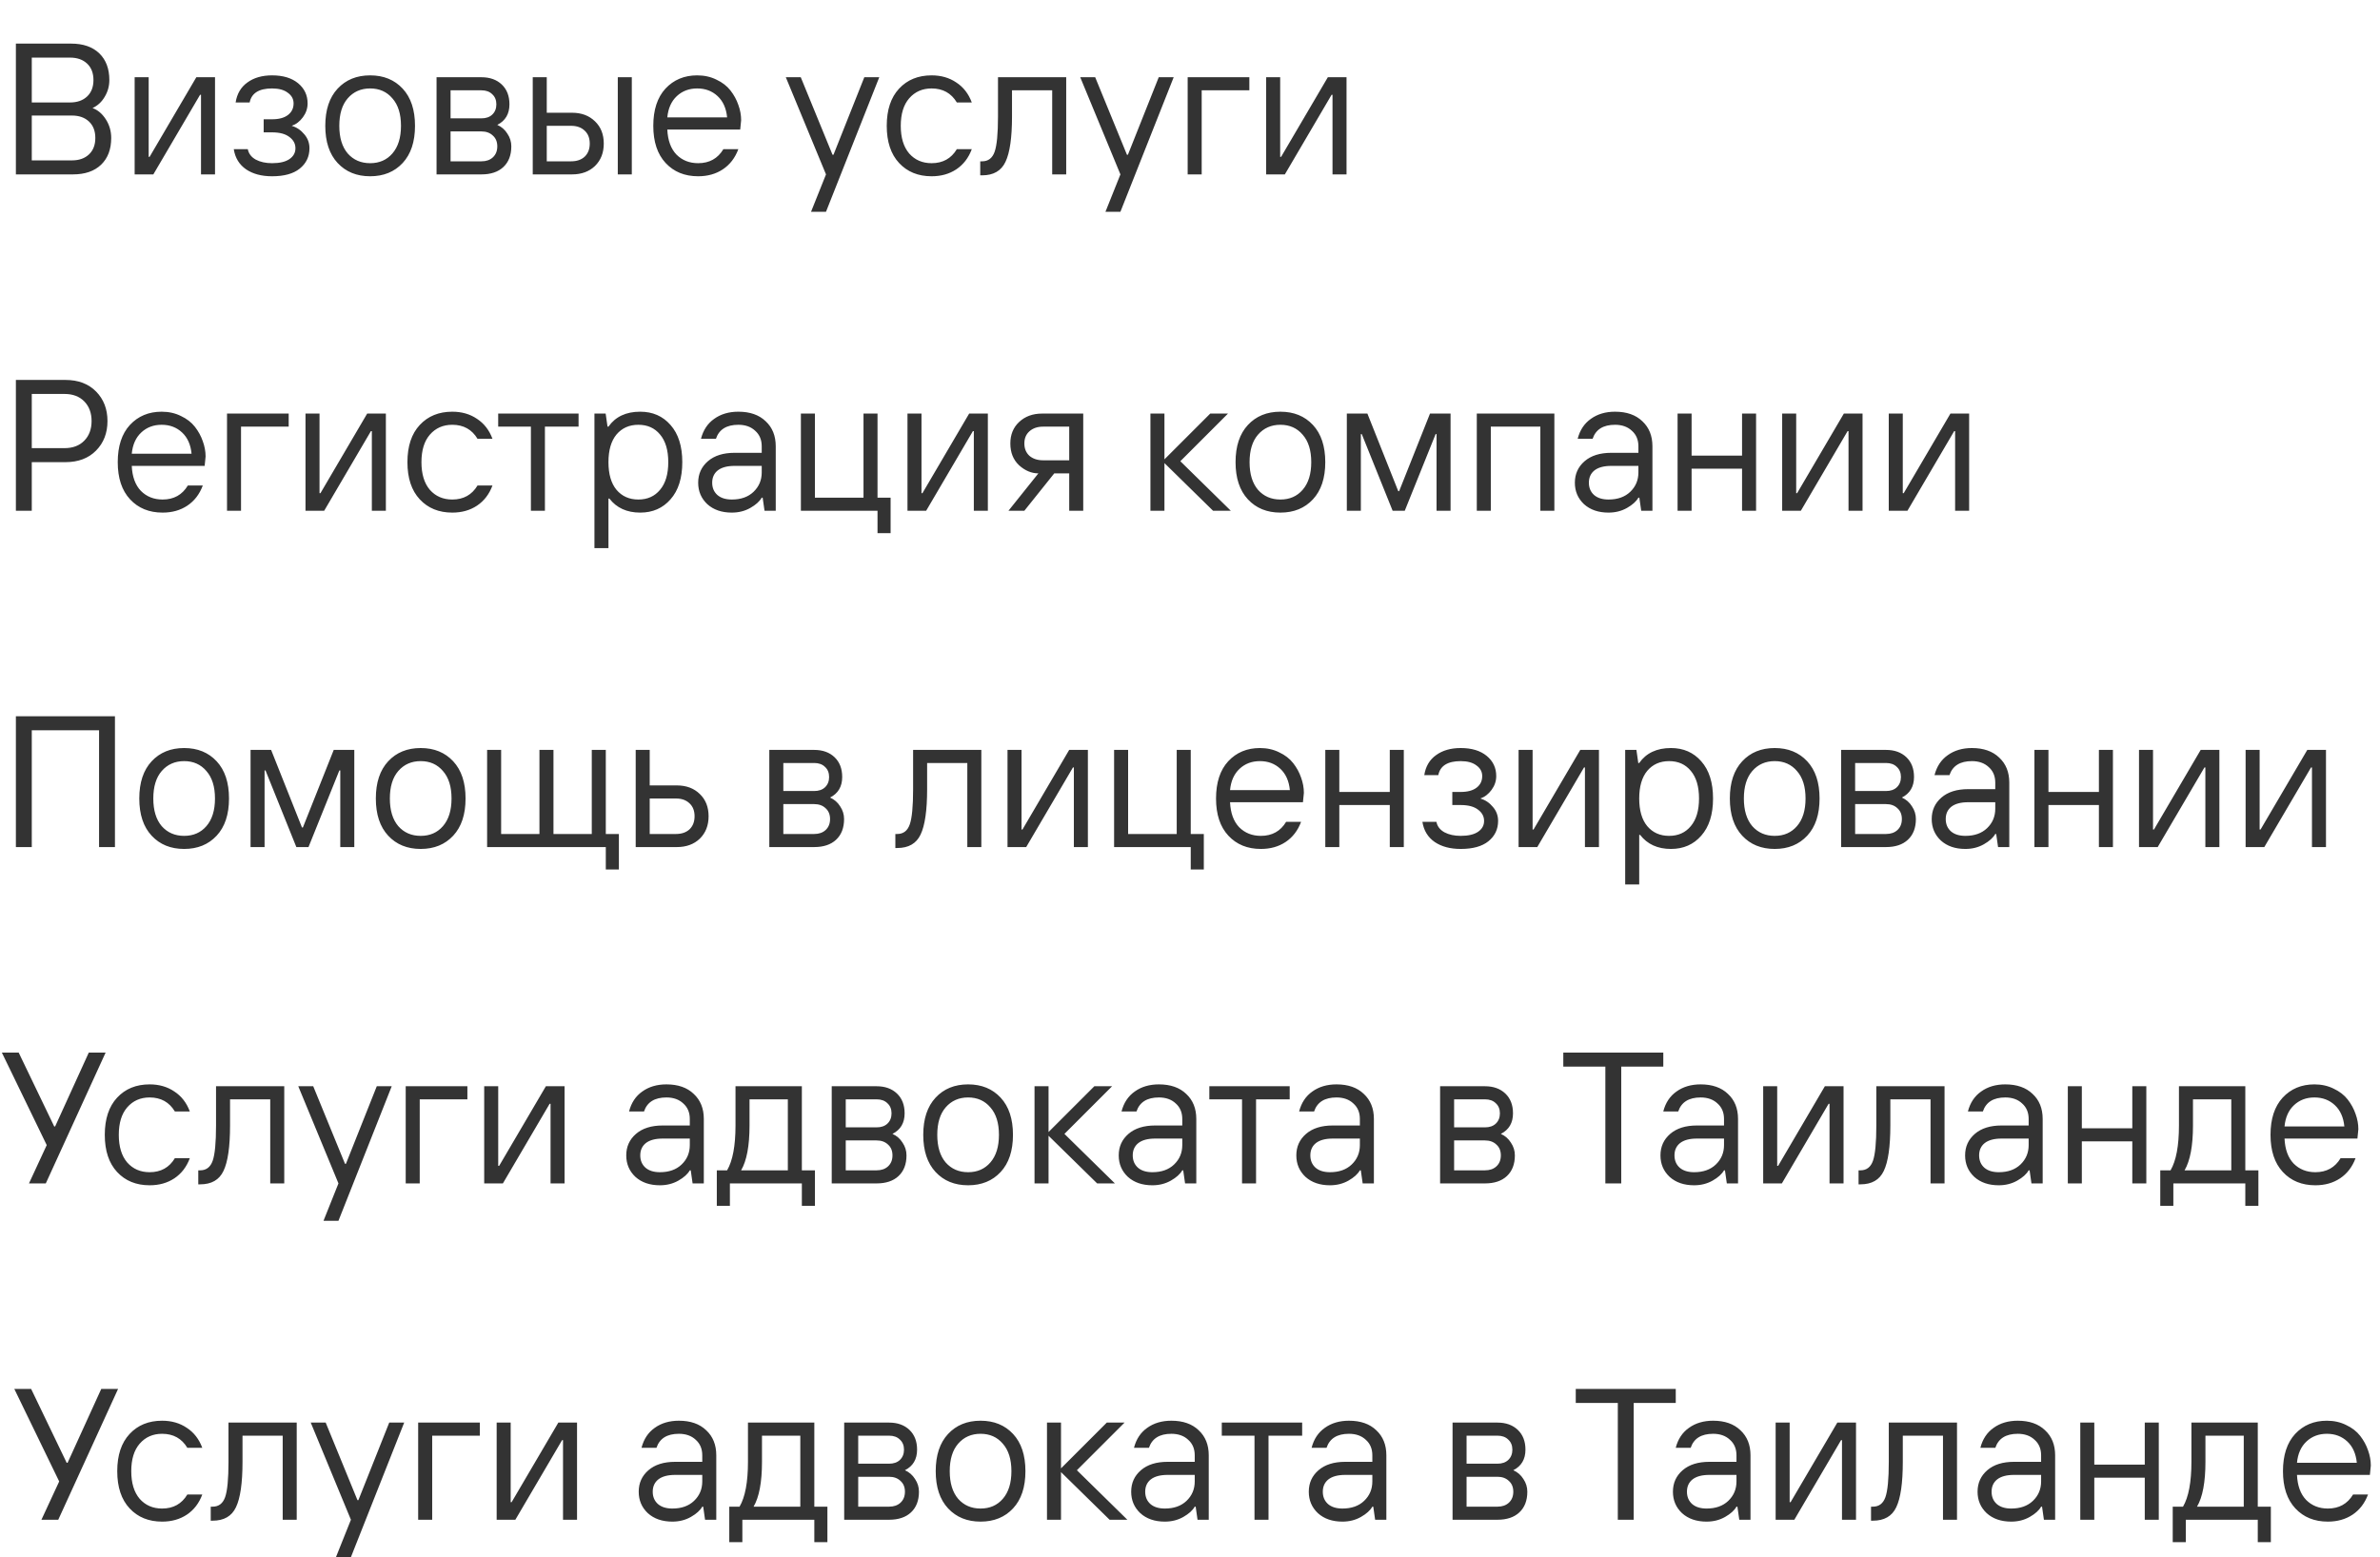 <?xml version="1.0" encoding="UTF-8"?> <svg xmlns="http://www.w3.org/2000/svg" width="191" height="125" viewBox="0 0 191 125" fill="none"> <path d="M2.55 12.875H5.775C6.345 12.875 6.8 12.715 7.14 12.395C7.48 12.075 7.65 11.635 7.65 11.075C7.65 10.515 7.48 10.075 7.14 9.755C6.8 9.435 6.345 9.275 5.775 9.275H2.55V12.875ZM1.275 14V3.5H5.7C6.67 3.5 7.425 3.76 7.965 4.28C8.505 4.8 8.775 5.515 8.775 6.425C8.775 6.915 8.65 7.365 8.4 7.775C8.16 8.185 7.835 8.485 7.425 8.675C7.845 8.825 8.2 9.125 8.49 9.575C8.78 10.025 8.925 10.525 8.925 11.075C8.925 11.985 8.655 12.7 8.115 13.22C7.575 13.74 6.82 14 5.85 14H1.275ZM2.55 8.225H5.625C6.195 8.225 6.65 8.065 6.99 7.745C7.33 7.425 7.5 6.985 7.5 6.425C7.5 5.865 7.33 5.425 6.99 5.105C6.65 4.785 6.195 4.625 5.625 4.625H2.55V8.225ZM10.806 14V6.2H11.931V12.59H12.006L15.756 6.2H17.256V14H16.131V7.61H16.056L12.306 14H10.806ZM21.835 14.15C20.995 14.15 20.3 13.965 19.75 13.595C19.201 13.215 18.87 12.675 18.761 11.975H19.886C19.956 12.335 20.171 12.615 20.53 12.815C20.89 13.005 21.326 13.1 21.835 13.1C22.445 13.1 22.91 12.99 23.23 12.77C23.55 12.55 23.71 12.26 23.71 11.9C23.71 11.54 23.55 11.24 23.23 11C22.91 10.75 22.445 10.625 21.835 10.625H21.16V9.575H21.835C22.386 9.575 22.811 9.46 23.11 9.23C23.41 9 23.561 8.69 23.561 8.3C23.561 7.95 23.405 7.665 23.096 7.445C22.796 7.215 22.375 7.1 21.835 7.1C20.785 7.1 20.186 7.475 20.035 8.225H18.91C19.02 7.525 19.335 6.99 19.855 6.62C20.375 6.24 21.035 6.05 21.835 6.05C22.715 6.05 23.41 6.26 23.921 6.68C24.43 7.1 24.686 7.64 24.686 8.3C24.686 8.7 24.561 9.07 24.311 9.41C24.061 9.75 23.761 9.98 23.41 10.1C23.811 10.22 24.145 10.445 24.416 10.775C24.695 11.095 24.835 11.47 24.835 11.9C24.835 12.57 24.576 13.115 24.055 13.535C23.546 13.945 22.805 14.15 21.835 14.15ZM32.315 13.085C31.655 13.795 30.785 14.15 29.705 14.15C28.625 14.15 27.755 13.795 27.095 13.085C26.435 12.375 26.105 11.38 26.105 10.1C26.105 8.82 26.435 7.825 27.095 7.115C27.755 6.405 28.625 6.05 29.705 6.05C30.785 6.05 31.655 6.405 32.315 7.115C32.975 7.825 33.305 8.82 33.305 10.1C33.305 11.38 32.975 12.375 32.315 13.085ZM27.905 12.32C28.365 12.84 28.965 13.1 29.705 13.1C30.445 13.1 31.04 12.84 31.49 12.32C31.95 11.79 32.18 11.05 32.18 10.1C32.18 9.15 31.95 8.415 31.49 7.895C31.04 7.365 30.445 7.1 29.705 7.1C28.965 7.1 28.365 7.365 27.905 7.895C27.455 8.415 27.23 9.15 27.23 10.1C27.23 11.05 27.455 11.79 27.905 12.32ZM36.159 12.95H38.634C39.014 12.95 39.319 12.845 39.549 12.635C39.789 12.415 39.909 12.12 39.909 11.75C39.909 11.38 39.789 11.09 39.549 10.88C39.319 10.66 39.014 10.55 38.634 10.55H36.159V12.95ZM35.034 14V6.2H38.634C39.314 6.2 39.859 6.395 40.269 6.785C40.679 7.175 40.884 7.705 40.884 8.375C40.884 9.145 40.559 9.695 39.909 10.025C40.249 10.175 40.519 10.41 40.719 10.73C40.929 11.04 41.034 11.38 41.034 11.75C41.034 12.46 40.819 13.015 40.389 13.415C39.969 13.805 39.384 14 38.634 14H35.034ZM36.159 9.5H38.634C39.004 9.5 39.294 9.4 39.504 9.2C39.724 8.99 39.834 8.715 39.834 8.375C39.834 8.035 39.724 7.765 39.504 7.565C39.294 7.355 39.004 7.25 38.634 7.25H36.159V9.5ZM43.879 12.95H45.829C46.289 12.95 46.654 12.825 46.924 12.575C47.194 12.315 47.329 11.965 47.329 11.525C47.329 11.085 47.194 10.74 46.924 10.49C46.654 10.23 46.289 10.1 45.829 10.1H43.879V12.95ZM42.754 14V6.2H43.879V9.05H45.904C46.664 9.05 47.279 9.28 47.749 9.74C48.219 10.19 48.454 10.785 48.454 11.525C48.454 12.265 48.219 12.865 47.749 13.325C47.279 13.775 46.664 14 45.904 14H42.754ZM49.579 14V6.2H50.704V14H49.579ZM56.028 14.15C54.948 14.15 54.078 13.795 53.418 13.085C52.758 12.375 52.428 11.38 52.428 10.1C52.428 8.82 52.753 7.825 53.403 7.115C54.063 6.405 54.913 6.05 55.953 6.05C56.523 6.05 57.038 6.165 57.498 6.395C57.968 6.615 58.343 6.905 58.623 7.265C58.903 7.625 59.113 8.01 59.253 8.42C59.403 8.83 59.478 9.24 59.478 9.65L59.403 10.4H53.553C53.593 11.27 53.838 11.94 54.288 12.41C54.748 12.87 55.328 13.1 56.028 13.1C56.928 13.1 57.603 12.725 58.053 11.975H59.253C58.993 12.675 58.578 13.215 58.008 13.595C57.448 13.965 56.788 14.15 56.028 14.15ZM53.553 9.425H58.353C58.283 8.695 58.028 8.125 57.588 7.715C57.148 7.305 56.603 7.1 55.953 7.1C55.303 7.1 54.758 7.305 54.318 7.715C53.878 8.125 53.623 8.695 53.553 9.425ZM65.088 17L66.288 14L63.063 6.2H64.263L66.813 12.425H66.888L69.363 6.2H70.563L66.288 17H65.088ZM74.763 14.15C73.683 14.15 72.813 13.795 72.153 13.085C71.493 12.375 71.163 11.38 71.163 10.1C71.163 8.82 71.493 7.825 72.153 7.115C72.813 6.405 73.683 6.05 74.763 6.05C75.523 6.05 76.183 6.24 76.743 6.62C77.313 6.99 77.728 7.525 77.988 8.225H76.788C76.338 7.475 75.663 7.1 74.763 7.1C74.023 7.1 73.423 7.365 72.963 7.895C72.513 8.415 72.288 9.15 72.288 10.1C72.288 11.05 72.513 11.79 72.963 12.32C73.423 12.84 74.023 13.1 74.763 13.1C75.663 13.1 76.338 12.725 76.788 11.975H77.988C77.728 12.675 77.313 13.215 76.743 13.595C76.183 13.965 75.523 14.15 74.763 14.15ZM78.666 14.075V12.95H78.816C79.306 12.95 79.641 12.695 79.821 12.185C80.001 11.675 80.091 10.73 80.091 9.35V6.2H85.566V14H84.441V7.25H81.216V9.35C81.216 11.05 81.041 12.265 80.691 12.995C80.351 13.715 79.726 14.075 78.816 14.075H78.666ZM88.716 17L89.916 14L86.691 6.2H87.891L90.441 12.425H90.516L92.991 6.2H94.191L89.916 17H88.716ZM95.313 14V6.2H100.263V7.25H96.438V14H95.313ZM101.612 14V6.2H102.737V12.59H102.812L106.562 6.2H108.062V14H106.937V7.61H106.862L103.112 14H101.612Z" fill="#333333"></path> <path d="M1.275 41V30.5H5.25C6.28 30.5 7.1 30.81 7.71 31.43C8.32 32.05 8.625 32.84 8.625 33.8C8.625 34.76 8.32 35.55 7.71 36.17C7.1 36.79 6.28 37.1 5.25 37.1H2.55V41H1.275ZM2.55 35.975H5.175C5.845 35.975 6.375 35.775 6.765 35.375C7.155 34.975 7.35 34.45 7.35 33.8C7.35 33.15 7.155 32.625 6.765 32.225C6.375 31.825 5.845 31.625 5.175 31.625H2.55V35.975ZM13.049 41.15C11.969 41.15 11.099 40.795 10.439 40.085C9.779 39.375 9.449 38.38 9.449 37.1C9.449 35.82 9.774 34.825 10.424 34.115C11.084 33.405 11.934 33.05 12.974 33.05C13.544 33.05 14.059 33.165 14.519 33.395C14.989 33.615 15.364 33.905 15.644 34.265C15.924 34.625 16.134 35.01 16.274 35.42C16.424 35.83 16.499 36.24 16.499 36.65L16.424 37.4H10.574C10.614 38.27 10.859 38.94 11.309 39.41C11.769 39.87 12.349 40.1 13.049 40.1C13.949 40.1 14.624 39.725 15.074 38.975H16.274C16.014 39.675 15.599 40.215 15.029 40.595C14.469 40.965 13.809 41.15 13.049 41.15ZM10.574 36.425H15.374C15.304 35.695 15.049 35.125 14.609 34.715C14.169 34.305 13.624 34.1 12.974 34.1C12.324 34.1 11.779 34.305 11.339 34.715C10.899 35.125 10.644 35.695 10.574 36.425ZM18.218 41V33.2H23.168V34.25H19.343V41H18.218ZM24.517 41V33.2H25.642V39.59H25.717L29.467 33.2H30.967V41H29.842V34.61H29.767L26.017 41H24.517ZM36.297 41.15C35.217 41.15 34.346 40.795 33.687 40.085C33.026 39.375 32.697 38.38 32.697 37.1C32.697 35.82 33.026 34.825 33.687 34.115C34.346 33.405 35.217 33.05 36.297 33.05C37.056 33.05 37.717 33.24 38.276 33.62C38.846 33.99 39.261 34.525 39.522 35.225H38.322C37.871 34.475 37.197 34.1 36.297 34.1C35.556 34.1 34.956 34.365 34.496 34.895C34.047 35.415 33.822 36.15 33.822 37.1C33.822 38.05 34.047 38.79 34.496 39.32C34.956 39.84 35.556 40.1 36.297 40.1C37.197 40.1 37.871 39.725 38.322 38.975H39.522C39.261 39.675 38.846 40.215 38.276 40.595C37.717 40.965 37.056 41.15 36.297 41.15ZM42.606 41V34.25H39.981V33.2H46.431V34.25H43.731V41H42.606ZM47.705 44V33.2H48.605L48.755 34.25H48.83C49.39 33.45 50.24 33.05 51.38 33.05C52.38 33.05 53.19 33.405 53.81 34.115C54.44 34.825 54.755 35.82 54.755 37.1C54.755 38.38 54.44 39.375 53.81 40.085C53.19 40.795 52.38 41.15 51.38 41.15C50.31 41.15 49.485 40.775 48.905 40.025H48.83V44H47.705ZM49.475 39.32C49.915 39.84 50.5 40.1 51.23 40.1C51.96 40.1 52.54 39.84 52.97 39.32C53.41 38.8 53.63 38.06 53.63 37.1C53.63 36.14 53.41 35.4 52.97 34.88C52.54 34.36 51.96 34.1 51.23 34.1C50.5 34.1 49.915 34.36 49.475 34.88C49.045 35.4 48.83 36.14 48.83 37.1C48.83 38.06 49.045 38.8 49.475 39.32ZM58.73 40.1C59.46 40.1 60.04 39.895 60.47 39.485C60.91 39.065 61.13 38.545 61.13 37.925V37.4H58.955C58.365 37.4 57.915 37.52 57.605 37.76C57.305 38 57.155 38.33 57.155 38.75C57.155 39.16 57.295 39.49 57.575 39.74C57.855 39.98 58.24 40.1 58.73 40.1ZM58.73 41.15C57.92 41.15 57.265 40.925 56.765 40.475C56.275 40.015 56.03 39.44 56.03 38.75C56.03 38.05 56.29 37.475 56.81 37.025C57.33 36.575 58.045 36.35 58.955 36.35H61.13V35.825C61.13 35.305 60.955 34.89 60.605 34.58C60.265 34.26 59.815 34.1 59.255 34.1C58.305 34.1 57.705 34.475 57.455 35.225H56.255C56.435 34.525 56.79 33.99 57.32 33.62C57.85 33.24 58.495 33.05 59.255 33.05C60.185 33.05 60.915 33.305 61.445 33.815C61.985 34.315 62.255 34.985 62.255 35.825V41H61.355L61.205 39.95H61.13C60.96 40.25 60.655 40.525 60.215 40.775C59.775 41.025 59.28 41.15 58.73 41.15ZM70.423 42.8V41H64.273V33.2H65.398V39.95H69.298V33.2H70.423V39.95H71.473V42.8H70.423ZM72.827 41V33.2H73.952V39.59H74.027L77.777 33.2H79.277V41H78.152V34.61H78.077L74.327 41H72.827ZM80.932 41L83.332 38C82.782 38 82.267 37.785 81.787 37.355C81.317 36.915 81.082 36.33 81.082 35.6C81.082 34.89 81.317 34.315 81.787 33.875C82.267 33.425 82.882 33.2 83.632 33.2H86.932V41H85.807V38H84.607L82.207 41H80.932ZM83.707 36.95H85.807V34.25H83.707C83.257 34.25 82.892 34.375 82.612 34.625C82.342 34.865 82.207 35.19 82.207 35.6C82.207 36.01 82.342 36.34 82.612 36.59C82.892 36.83 83.257 36.95 83.707 36.95ZM92.324 41V33.2H93.449V36.875L97.124 33.2H98.549L94.724 37.025L98.774 41H97.349L93.449 37.175V41H92.324ZM105.366 40.085C104.706 40.795 103.836 41.15 102.756 41.15C101.676 41.15 100.806 40.795 100.146 40.085C99.486 39.375 99.156 38.38 99.156 37.1C99.156 35.82 99.486 34.825 100.146 34.115C100.806 33.405 101.676 33.05 102.756 33.05C103.836 33.05 104.706 33.405 105.366 34.115C106.026 34.825 106.356 35.82 106.356 37.1C106.356 38.38 106.026 39.375 105.366 40.085ZM100.956 39.32C101.416 39.84 102.016 40.1 102.756 40.1C103.496 40.1 104.091 39.84 104.541 39.32C105.001 38.79 105.231 38.05 105.231 37.1C105.231 36.15 105.001 35.415 104.541 34.895C104.091 34.365 103.496 34.1 102.756 34.1C102.016 34.1 101.416 34.365 100.956 34.895C100.506 35.415 100.281 36.15 100.281 37.1C100.281 38.05 100.506 38.79 100.956 39.32ZM108.086 41V33.2H109.736L112.211 39.425H112.286L114.761 33.2H116.411V41H115.286V34.85H115.211L112.736 41H111.761L109.286 34.85H109.211V41H108.086ZM118.516 41V33.2H124.741V41H123.616V34.25H119.641V41H118.516ZM129.086 40.1C129.816 40.1 130.396 39.895 130.826 39.485C131.266 39.065 131.486 38.545 131.486 37.925V37.4H129.311C128.721 37.4 128.271 37.52 127.961 37.76C127.661 38 127.511 38.33 127.511 38.75C127.511 39.16 127.651 39.49 127.931 39.74C128.211 39.98 128.596 40.1 129.086 40.1ZM129.086 41.15C128.276 41.15 127.621 40.925 127.121 40.475C126.631 40.015 126.386 39.44 126.386 38.75C126.386 38.05 126.646 37.475 127.166 37.025C127.686 36.575 128.401 36.35 129.311 36.35H131.486V35.825C131.486 35.305 131.311 34.89 130.961 34.58C130.621 34.26 130.171 34.1 129.611 34.1C128.661 34.1 128.061 34.475 127.811 35.225H126.611C126.791 34.525 127.146 33.99 127.676 33.62C128.206 33.24 128.851 33.05 129.611 33.05C130.541 33.05 131.271 33.305 131.801 33.815C132.341 34.315 132.611 34.985 132.611 35.825V41H131.711L131.561 39.95H131.486C131.316 40.25 131.011 40.525 130.571 40.775C130.131 41.025 129.636 41.15 129.086 41.15ZM134.629 41V33.2H135.754V36.575H139.804V33.2H140.929V41H139.804V37.625H135.754V41H134.629ZM143.023 41V33.2H144.148V39.59H144.223L147.973 33.2H149.473V41H148.348V34.61H148.273L144.523 41H143.023ZM151.577 41V33.2H152.702V39.59H152.777L156.527 33.2H158.027V41H156.902V34.61H156.827L153.077 41H151.577Z" fill="#333333"></path> <path d="M1.275 68V57.5H9.225V68H7.95V58.625H2.55V68H1.275ZM17.388 67.085C16.728 67.795 15.858 68.15 14.778 68.15C13.698 68.15 12.828 67.795 12.168 67.085C11.508 66.375 11.178 65.38 11.178 64.1C11.178 62.82 11.508 61.825 12.168 61.115C12.828 60.405 13.698 60.05 14.778 60.05C15.858 60.05 16.728 60.405 17.388 61.115C18.048 61.825 18.378 62.82 18.378 64.1C18.378 65.38 18.048 66.375 17.388 67.085ZM12.978 66.32C13.438 66.84 14.038 67.1 14.778 67.1C15.518 67.1 16.113 66.84 16.563 66.32C17.023 65.79 17.253 65.05 17.253 64.1C17.253 63.15 17.023 62.415 16.563 61.895C16.113 61.365 15.518 61.1 14.778 61.1C14.038 61.1 13.438 61.365 12.978 61.895C12.528 62.415 12.303 63.15 12.303 64.1C12.303 65.05 12.528 65.79 12.978 66.32ZM20.108 68V60.2H21.758L24.233 66.425H24.308L26.783 60.2H28.433V68H27.308V61.85H27.233L24.758 68H23.783L21.308 61.85H21.233V68H20.108ZM36.372 67.085C35.712 67.795 34.842 68.15 33.762 68.15C32.682 68.15 31.812 67.795 31.152 67.085C30.492 66.375 30.162 65.38 30.162 64.1C30.162 62.82 30.492 61.825 31.152 61.115C31.812 60.405 32.682 60.05 33.762 60.05C34.842 60.05 35.712 60.405 36.372 61.115C37.032 61.825 37.362 62.82 37.362 64.1C37.362 65.38 37.032 66.375 36.372 67.085ZM31.962 66.32C32.422 66.84 33.022 67.1 33.762 67.1C34.502 67.1 35.097 66.84 35.547 66.32C36.007 65.79 36.237 65.05 36.237 64.1C36.237 63.15 36.007 62.415 35.547 61.895C35.097 61.365 34.502 61.1 33.762 61.1C33.022 61.1 32.422 61.365 31.962 61.895C31.512 62.415 31.287 63.15 31.287 64.1C31.287 65.05 31.512 65.79 31.962 66.32ZM48.617 69.8V68H39.092V60.2H40.217V66.95H43.292V60.2H44.417V66.95H47.492V60.2H48.617V66.95H49.667V69.8H48.617ZM52.141 66.95H54.241C54.701 66.95 55.066 66.825 55.336 66.575C55.606 66.315 55.741 65.965 55.741 65.525C55.741 65.085 55.606 64.74 55.336 64.49C55.066 64.23 54.701 64.1 54.241 64.1H52.141V66.95ZM51.016 68V60.2H52.141V63.05H54.316C55.076 63.05 55.691 63.28 56.161 63.74C56.631 64.19 56.866 64.785 56.866 65.525C56.866 66.265 56.631 66.865 56.161 67.325C55.691 67.775 55.076 68 54.316 68H51.016ZM62.864 66.95H65.338C65.719 66.95 66.023 66.845 66.254 66.635C66.493 66.415 66.614 66.12 66.614 65.75C66.614 65.38 66.493 65.09 66.254 64.88C66.023 64.66 65.719 64.55 65.338 64.55H62.864V66.95ZM61.739 68V60.2H65.338C66.019 60.2 66.564 60.395 66.974 60.785C67.383 61.175 67.588 61.705 67.588 62.375C67.588 63.145 67.263 63.695 66.614 64.025C66.954 64.175 67.224 64.41 67.424 64.73C67.633 65.04 67.739 65.38 67.739 65.75C67.739 66.46 67.523 67.015 67.094 67.415C66.674 67.805 66.088 68 65.338 68H61.739ZM62.864 63.5H65.338C65.709 63.5 65.999 63.4 66.209 63.2C66.428 62.99 66.538 62.715 66.538 62.375C66.538 62.035 66.428 61.765 66.209 61.565C65.999 61.355 65.709 61.25 65.338 61.25H62.864V63.5ZM71.854 68.075V66.95H72.004C72.494 66.95 72.829 66.695 73.009 66.185C73.189 65.675 73.279 64.73 73.279 63.35V60.2H78.754V68H77.629V61.25H74.404V63.35C74.404 65.05 74.229 66.265 73.879 66.995C73.539 67.715 72.914 68.075 72.004 68.075H71.854ZM80.855 68V60.2H81.98V66.59H82.055L85.805 60.2H87.305V68H86.18V61.61H86.105L82.355 68H80.855ZM95.559 69.8V68H89.409V60.2H90.534V66.95H94.434V60.2H95.559V66.95H96.609V69.8H95.559ZM101.189 68.15C100.109 68.15 99.239 67.795 98.579 67.085C97.919 66.375 97.589 65.38 97.589 64.1C97.589 62.82 97.914 61.825 98.564 61.115C99.224 60.405 100.074 60.05 101.114 60.05C101.684 60.05 102.199 60.165 102.659 60.395C103.129 60.615 103.504 60.905 103.784 61.265C104.064 61.625 104.274 62.01 104.414 62.42C104.564 62.83 104.639 63.24 104.639 63.65L104.564 64.4H98.714C98.754 65.27 98.999 65.94 99.449 66.41C99.909 66.87 100.489 67.1 101.189 67.1C102.089 67.1 102.764 66.725 103.214 65.975H104.414C104.154 66.675 103.739 67.215 103.169 67.595C102.609 67.965 101.949 68.15 101.189 68.15ZM98.714 63.425H103.514C103.444 62.695 103.189 62.125 102.749 61.715C102.309 61.305 101.764 61.1 101.114 61.1C100.464 61.1 99.919 61.305 99.479 61.715C99.039 62.125 98.784 62.695 98.714 63.425ZM106.358 68V60.2H107.483V63.575H111.533V60.2H112.658V68H111.533V64.625H107.483V68H106.358ZM117.226 68.15C116.386 68.15 115.691 67.965 115.141 67.595C114.591 67.215 114.261 66.675 114.151 65.975H115.276C115.346 66.335 115.561 66.615 115.921 66.815C116.281 67.005 116.716 67.1 117.226 67.1C117.836 67.1 118.301 66.99 118.621 66.77C118.941 66.55 119.101 66.26 119.101 65.9C119.101 65.54 118.941 65.24 118.621 65C118.301 64.75 117.836 64.625 117.226 64.625H116.551V63.575H117.226C117.776 63.575 118.201 63.46 118.501 63.23C118.801 63 118.951 62.69 118.951 62.3C118.951 61.95 118.796 61.665 118.486 61.445C118.186 61.215 117.766 61.1 117.226 61.1C116.176 61.1 115.576 61.475 115.426 62.225H114.301C114.411 61.525 114.726 60.99 115.246 60.62C115.766 60.24 116.426 60.05 117.226 60.05C118.106 60.05 118.801 60.26 119.311 60.68C119.821 61.1 120.076 61.64 120.076 62.3C120.076 62.7 119.951 63.07 119.701 63.41C119.451 63.75 119.151 63.98 118.801 64.1C119.201 64.22 119.536 64.445 119.806 64.775C120.086 65.095 120.226 65.47 120.226 65.9C120.226 66.57 119.966 67.115 119.446 67.535C118.936 67.945 118.196 68.15 117.226 68.15ZM121.87 68V60.2H122.995V66.59H123.07L126.82 60.2H128.32V68H127.195V61.61H127.12L123.37 68H121.87ZM130.425 71V60.2H131.325L131.475 61.25H131.55C132.11 60.45 132.96 60.05 134.1 60.05C135.1 60.05 135.91 60.405 136.53 61.115C137.16 61.825 137.475 62.82 137.475 64.1C137.475 65.38 137.16 66.375 136.53 67.085C135.91 67.795 135.1 68.15 134.1 68.15C133.03 68.15 132.205 67.775 131.625 67.025H131.55V71H130.425ZM132.195 66.32C132.635 66.84 133.22 67.1 133.95 67.1C134.68 67.1 135.26 66.84 135.69 66.32C136.13 65.8 136.35 65.06 136.35 64.1C136.35 63.14 136.13 62.4 135.69 61.88C135.26 61.36 134.68 61.1 133.95 61.1C133.22 61.1 132.635 61.36 132.195 61.88C131.765 62.4 131.55 63.14 131.55 64.1C131.55 65.06 131.765 65.8 132.195 66.32ZM145.034 67.085C144.374 67.795 143.504 68.15 142.424 68.15C141.344 68.15 140.474 67.795 139.814 67.085C139.154 66.375 138.824 65.38 138.824 64.1C138.824 62.82 139.154 61.825 139.814 61.115C140.474 60.405 141.344 60.05 142.424 60.05C143.504 60.05 144.374 60.405 145.034 61.115C145.694 61.825 146.024 62.82 146.024 64.1C146.024 65.38 145.694 66.375 145.034 67.085ZM140.624 66.32C141.084 66.84 141.684 67.1 142.424 67.1C143.164 67.1 143.759 66.84 144.209 66.32C144.669 65.79 144.899 65.05 144.899 64.1C144.899 63.15 144.669 62.415 144.209 61.895C143.759 61.365 143.164 61.1 142.424 61.1C141.684 61.1 141.084 61.365 140.624 61.895C140.174 62.415 139.949 63.15 139.949 64.1C139.949 65.05 140.174 65.79 140.624 66.32ZM148.879 66.95H151.354C151.734 66.95 152.039 66.845 152.269 66.635C152.509 66.415 152.629 66.12 152.629 65.75C152.629 65.38 152.509 65.09 152.269 64.88C152.039 64.66 151.734 64.55 151.354 64.55H148.879V66.95ZM147.754 68V60.2H151.354C152.034 60.2 152.579 60.395 152.989 60.785C153.399 61.175 153.604 61.705 153.604 62.375C153.604 63.145 153.279 63.695 152.629 64.025C152.969 64.175 153.239 64.41 153.439 64.73C153.649 65.04 153.754 65.38 153.754 65.75C153.754 66.46 153.539 67.015 153.109 67.415C152.689 67.805 152.104 68 151.354 68H147.754ZM148.879 63.5H151.354C151.724 63.5 152.014 63.4 152.224 63.2C152.444 62.99 152.554 62.715 152.554 62.375C152.554 62.035 152.444 61.765 152.224 61.565C152.014 61.355 151.724 61.25 151.354 61.25H148.879V63.5ZM157.724 67.1C158.454 67.1 159.034 66.895 159.464 66.485C159.904 66.065 160.124 65.545 160.124 64.925V64.4H157.949C157.359 64.4 156.909 64.52 156.599 64.76C156.299 65 156.149 65.33 156.149 65.75C156.149 66.16 156.289 66.49 156.569 66.74C156.849 66.98 157.234 67.1 157.724 67.1ZM157.724 68.15C156.914 68.15 156.259 67.925 155.759 67.475C155.269 67.015 155.024 66.44 155.024 65.75C155.024 65.05 155.284 64.475 155.804 64.025C156.324 63.575 157.039 63.35 157.949 63.35H160.124V62.825C160.124 62.305 159.949 61.89 159.599 61.58C159.259 61.26 158.809 61.1 158.249 61.1C157.299 61.1 156.699 61.475 156.449 62.225H155.249C155.429 61.525 155.784 60.99 156.314 60.62C156.844 60.24 157.489 60.05 158.249 60.05C159.179 60.05 159.909 60.305 160.439 60.815C160.979 61.315 161.249 61.985 161.249 62.825V68H160.349L160.199 66.95H160.124C159.954 67.25 159.649 67.525 159.209 67.775C158.769 68.025 158.274 68.15 157.724 68.15ZM163.267 68V60.2H164.392V63.575H168.442V60.2H169.567V68H168.442V64.625H164.392V68H163.267ZM171.66 68V60.2H172.785V66.59H172.86L176.61 60.2H178.11V68H176.985V61.61H176.91L173.16 68H171.66ZM180.215 68V60.2H181.34V66.59H181.415L185.165 60.2H186.665V68H185.54V61.61H185.465L181.715 68H180.215Z" fill="#333333"></path> <path d="M2.325 95L3.75 91.925L0.15 84.5H1.5L4.35 90.425H4.425L7.125 84.5H8.475L3.675 95H2.325ZM12.009 95.15C10.929 95.15 10.059 94.795 9.399 94.085C8.739 93.375 8.409 92.38 8.409 91.1C8.409 89.82 8.739 88.825 9.399 88.115C10.059 87.405 10.929 87.05 12.009 87.05C12.769 87.05 13.429 87.24 13.989 87.62C14.559 87.99 14.974 88.525 15.234 89.225H14.034C13.584 88.475 12.909 88.1 12.009 88.1C11.269 88.1 10.669 88.365 10.209 88.895C9.759 89.415 9.534 90.15 9.534 91.1C9.534 92.05 9.759 92.79 10.209 93.32C10.669 93.84 11.269 94.1 12.009 94.1C12.909 94.1 13.584 93.725 14.034 92.975H15.234C14.974 93.675 14.559 94.215 13.989 94.595C13.429 94.965 12.769 95.15 12.009 95.15ZM15.912 95.075V93.95H16.062C16.552 93.95 16.887 93.695 17.067 93.185C17.247 92.675 17.337 91.73 17.337 90.35V87.2H22.812V95H21.687V88.25H18.462V90.35C18.462 92.05 18.287 93.265 17.937 93.995C17.597 94.715 16.972 95.075 16.062 95.075H15.912ZM25.962 98L27.162 95L23.937 87.2H25.137L27.687 93.425H27.762L30.237 87.2H31.437L27.162 98H25.962ZM32.559 95V87.2H37.509V88.25H33.684V95H32.559ZM38.858 95V87.2H39.983V93.59H40.058L43.808 87.2H45.308V95H44.183V88.61H44.108L40.358 95H38.858ZM52.958 94.1C53.688 94.1 54.268 93.895 54.698 93.485C55.138 93.065 55.358 92.545 55.358 91.925V91.4H53.183C52.593 91.4 52.143 91.52 51.833 91.76C51.533 92 51.383 92.33 51.383 92.75C51.383 93.16 51.523 93.49 51.803 93.74C52.083 93.98 52.468 94.1 52.958 94.1ZM52.958 95.15C52.148 95.15 51.493 94.925 50.993 94.475C50.503 94.015 50.258 93.44 50.258 92.75C50.258 92.05 50.518 91.475 51.038 91.025C51.558 90.575 52.273 90.35 53.183 90.35H55.358V89.825C55.358 89.305 55.183 88.89 54.833 88.58C54.493 88.26 54.043 88.1 53.483 88.1C52.533 88.1 51.933 88.475 51.683 89.225H50.483C50.663 88.525 51.018 87.99 51.548 87.62C52.078 87.24 52.723 87.05 53.483 87.05C54.413 87.05 55.143 87.305 55.673 87.815C56.213 88.315 56.483 88.985 56.483 89.825V95H55.583L55.433 93.95H55.358C55.188 94.25 54.883 94.525 54.443 94.775C54.003 95.025 53.508 95.15 52.958 95.15ZM57.526 96.8V93.95H58.351C58.801 93.18 59.026 91.98 59.026 90.35V87.2H64.351V93.95H65.401V96.8H64.351V95H58.576V96.8H57.526ZM59.476 93.95H63.226V88.25H60.151V90.35C60.151 91.98 59.926 93.18 59.476 93.95ZM67.873 93.95H70.348C70.728 93.95 71.033 93.845 71.263 93.635C71.503 93.415 71.623 93.12 71.623 92.75C71.623 92.38 71.503 92.09 71.263 91.88C71.033 91.66 70.728 91.55 70.348 91.55H67.873V93.95ZM66.748 95V87.2H70.348C71.028 87.2 71.573 87.395 71.983 87.785C72.393 88.175 72.598 88.705 72.598 89.375C72.598 90.145 72.273 90.695 71.623 91.025C71.963 91.175 72.233 91.41 72.433 91.73C72.643 92.04 72.748 92.38 72.748 92.75C72.748 93.46 72.533 94.015 72.103 94.415C71.683 94.805 71.098 95 70.348 95H66.748ZM67.873 90.5H70.348C70.718 90.5 71.008 90.4 71.218 90.2C71.438 89.99 71.548 89.715 71.548 89.375C71.548 89.035 71.438 88.765 71.218 88.565C71.008 88.355 70.718 88.25 70.348 88.25H67.873V90.5ZM80.303 94.085C79.643 94.795 78.773 95.15 77.693 95.15C76.613 95.15 75.743 94.795 75.083 94.085C74.423 93.375 74.093 92.38 74.093 91.1C74.093 89.82 74.423 88.825 75.083 88.115C75.743 87.405 76.613 87.05 77.693 87.05C78.773 87.05 79.643 87.405 80.303 88.115C80.963 88.825 81.293 89.82 81.293 91.1C81.293 92.38 80.963 93.375 80.303 94.085ZM75.893 93.32C76.353 93.84 76.953 94.1 77.693 94.1C78.433 94.1 79.028 93.84 79.478 93.32C79.938 92.79 80.168 92.05 80.168 91.1C80.168 90.15 79.938 89.415 79.478 88.895C79.028 88.365 78.433 88.1 77.693 88.1C76.953 88.1 76.353 88.365 75.893 88.895C75.443 89.415 75.218 90.15 75.218 91.1C75.218 92.05 75.443 92.79 75.893 93.32ZM83.023 95V87.2H84.148V90.875L87.823 87.2H89.248L85.423 91.025L89.473 95H88.048L84.148 91.175V95H83.023ZM92.48 94.1C93.21 94.1 93.79 93.895 94.22 93.485C94.66 93.065 94.88 92.545 94.88 91.925V91.4H92.705C92.115 91.4 91.665 91.52 91.355 91.76C91.055 92 90.905 92.33 90.905 92.75C90.905 93.16 91.045 93.49 91.325 93.74C91.605 93.98 91.99 94.1 92.48 94.1ZM92.48 95.15C91.67 95.15 91.015 94.925 90.515 94.475C90.025 94.015 89.78 93.44 89.78 92.75C89.78 92.05 90.04 91.475 90.56 91.025C91.08 90.575 91.795 90.35 92.705 90.35H94.88V89.825C94.88 89.305 94.705 88.89 94.355 88.58C94.015 88.26 93.565 88.1 93.005 88.1C92.055 88.1 91.455 88.475 91.205 89.225H90.005C90.185 88.525 90.54 87.99 91.07 87.62C91.6 87.24 92.245 87.05 93.005 87.05C93.935 87.05 94.665 87.305 95.195 87.815C95.735 88.315 96.005 88.985 96.005 89.825V95H95.105L94.955 93.95H94.88C94.71 94.25 94.405 94.525 93.965 94.775C93.525 95.025 93.03 95.15 92.48 95.15ZM99.676 95V88.25H97.051V87.2H103.501V88.25H100.801V95H99.676ZM106.733 94.1C107.463 94.1 108.043 93.895 108.473 93.485C108.913 93.065 109.133 92.545 109.133 91.925V91.4H106.958C106.368 91.4 105.918 91.52 105.608 91.76C105.308 92 105.158 92.33 105.158 92.75C105.158 93.16 105.298 93.49 105.578 93.74C105.858 93.98 106.243 94.1 106.733 94.1ZM106.733 95.15C105.923 95.15 105.268 94.925 104.768 94.475C104.278 94.015 104.033 93.44 104.033 92.75C104.033 92.05 104.293 91.475 104.813 91.025C105.333 90.575 106.048 90.35 106.958 90.35H109.133V89.825C109.133 89.305 108.958 88.89 108.608 88.58C108.268 88.26 107.818 88.1 107.258 88.1C106.308 88.1 105.708 88.475 105.458 89.225H104.258C104.438 88.525 104.793 87.99 105.323 87.62C105.853 87.24 106.498 87.05 107.258 87.05C108.188 87.05 108.918 87.305 109.448 87.815C109.988 88.315 110.258 88.985 110.258 89.825V95H109.358L109.208 93.95H109.133C108.963 94.25 108.658 94.525 108.218 94.775C107.778 95.025 107.283 95.15 106.733 95.15ZM116.696 93.95H119.171C119.551 93.95 119.856 93.845 120.086 93.635C120.326 93.415 120.446 93.12 120.446 92.75C120.446 92.38 120.326 92.09 120.086 91.88C119.856 91.66 119.551 91.55 119.171 91.55H116.696V93.95ZM115.571 95V87.2H119.171C119.851 87.2 120.396 87.395 120.806 87.785C121.216 88.175 121.421 88.705 121.421 89.375C121.421 90.145 121.096 90.695 120.446 91.025C120.786 91.175 121.056 91.41 121.256 91.73C121.466 92.04 121.571 92.38 121.571 92.75C121.571 93.46 121.356 94.015 120.926 94.415C120.506 94.805 119.921 95 119.171 95H115.571ZM116.696 90.5H119.171C119.541 90.5 119.831 90.4 120.041 90.2C120.261 89.99 120.371 89.715 120.371 89.375C120.371 89.035 120.261 88.765 120.041 88.565C119.831 88.355 119.541 88.25 119.171 88.25H116.696V90.5ZM128.833 95V85.625H125.458V84.5H133.483V85.625H130.108V95H128.833ZM135.956 94.1C136.686 94.1 137.266 93.895 137.696 93.485C138.136 93.065 138.356 92.545 138.356 91.925V91.4H136.181C135.591 91.4 135.141 91.52 134.831 91.76C134.531 92 134.381 92.33 134.381 92.75C134.381 93.16 134.521 93.49 134.801 93.74C135.081 93.98 135.466 94.1 135.956 94.1ZM135.956 95.15C135.146 95.15 134.491 94.925 133.991 94.475C133.501 94.015 133.256 93.44 133.256 92.75C133.256 92.05 133.516 91.475 134.036 91.025C134.556 90.575 135.271 90.35 136.181 90.35H138.356V89.825C138.356 89.305 138.181 88.89 137.831 88.58C137.491 88.26 137.041 88.1 136.481 88.1C135.531 88.1 134.931 88.475 134.681 89.225H133.481C133.661 88.525 134.016 87.99 134.546 87.62C135.076 87.24 135.721 87.05 136.481 87.05C137.411 87.05 138.141 87.305 138.671 87.815C139.211 88.315 139.481 88.985 139.481 89.825V95H138.581L138.431 93.95H138.356C138.186 94.25 137.881 94.525 137.441 94.775C137.001 95.025 136.506 95.15 135.956 95.15ZM141.499 95V87.2H142.624V93.59H142.699L146.449 87.2H147.949V95H146.824V88.61H146.749L142.999 95H141.499ZM149.154 95.075V93.95H149.304C149.794 93.95 150.129 93.695 150.309 93.185C150.489 92.675 150.579 91.73 150.579 90.35V87.2H156.054V95H154.929V88.25H151.704V90.35C151.704 92.05 151.529 93.265 151.179 93.995C150.839 94.715 150.214 95.075 149.304 95.075H149.154ZM160.404 94.1C161.134 94.1 161.714 93.895 162.144 93.485C162.584 93.065 162.804 92.545 162.804 91.925V91.4H160.629C160.039 91.4 159.589 91.52 159.279 91.76C158.979 92 158.829 92.33 158.829 92.75C158.829 93.16 158.969 93.49 159.249 93.74C159.529 93.98 159.914 94.1 160.404 94.1ZM160.404 95.15C159.594 95.15 158.939 94.925 158.439 94.475C157.949 94.015 157.704 93.44 157.704 92.75C157.704 92.05 157.964 91.475 158.484 91.025C159.004 90.575 159.719 90.35 160.629 90.35H162.804V89.825C162.804 89.305 162.629 88.89 162.279 88.58C161.939 88.26 161.489 88.1 160.929 88.1C159.979 88.1 159.379 88.475 159.129 89.225H157.929C158.109 88.525 158.464 87.99 158.994 87.62C159.524 87.24 160.169 87.05 160.929 87.05C161.859 87.05 162.589 87.305 163.119 87.815C163.659 88.315 163.929 88.985 163.929 89.825V95H163.029L162.879 93.95H162.804C162.634 94.25 162.329 94.525 161.889 94.775C161.449 95.025 160.954 95.15 160.404 95.15ZM165.947 95V87.2H167.072V90.575H171.122V87.2H172.247V95H171.122V91.625H167.072V95H165.947ZM173.366 96.8V93.95H174.191C174.641 93.18 174.866 91.98 174.866 90.35V87.2H180.191V93.95H181.241V96.8H180.191V95H174.416V96.8H173.366ZM175.316 93.95H179.066V88.25H175.991V90.35C175.991 91.98 175.766 93.18 175.316 93.95ZM185.813 95.15C184.733 95.15 183.863 94.795 183.203 94.085C182.543 93.375 182.213 92.38 182.213 91.1C182.213 89.82 182.538 88.825 183.188 88.115C183.848 87.405 184.698 87.05 185.738 87.05C186.308 87.05 186.823 87.165 187.283 87.395C187.753 87.615 188.128 87.905 188.408 88.265C188.688 88.625 188.898 89.01 189.038 89.42C189.188 89.83 189.263 90.24 189.263 90.65L189.188 91.4H183.338C183.378 92.27 183.623 92.94 184.073 93.41C184.533 93.87 185.113 94.1 185.813 94.1C186.713 94.1 187.388 93.725 187.838 92.975H189.038C188.778 93.675 188.363 94.215 187.793 94.595C187.233 94.965 186.573 95.15 185.813 95.15ZM183.338 90.425H188.138C188.068 89.695 187.813 89.125 187.373 88.715C186.933 88.305 186.388 88.1 185.738 88.1C185.088 88.1 184.543 88.305 184.103 88.715C183.663 89.125 183.408 89.695 183.338 90.425Z" fill="#333333"></path> <path d="M3.325 122L4.75 118.925L1.15 111.5H2.5L5.35 117.425H5.425L8.125 111.5H9.475L4.675 122H3.325ZM13.009 122.15C11.929 122.15 11.059 121.795 10.399 121.085C9.739 120.375 9.409 119.38 9.409 118.1C9.409 116.82 9.739 115.825 10.399 115.115C11.059 114.405 11.929 114.05 13.009 114.05C13.769 114.05 14.429 114.24 14.989 114.62C15.559 114.99 15.974 115.525 16.234 116.225H15.034C14.584 115.475 13.909 115.1 13.009 115.1C12.269 115.1 11.669 115.365 11.209 115.895C10.759 116.415 10.534 117.15 10.534 118.1C10.534 119.05 10.759 119.79 11.209 120.32C11.669 120.84 12.269 121.1 13.009 121.1C13.909 121.1 14.584 120.725 15.034 119.975H16.234C15.974 120.675 15.559 121.215 14.989 121.595C14.429 121.965 13.769 122.15 13.009 122.15ZM16.912 122.075V120.95H17.062C17.552 120.95 17.887 120.695 18.067 120.185C18.247 119.675 18.337 118.73 18.337 117.35V114.2H23.812V122H22.687V115.25H19.462V117.35C19.462 119.05 19.287 120.265 18.937 120.995C18.597 121.715 17.972 122.075 17.062 122.075H16.912ZM26.962 125L28.162 122L24.937 114.2H26.137L28.687 120.425H28.762L31.237 114.2H32.437L28.162 125H26.962ZM33.559 122V114.2H38.509V115.25H34.684V122H33.559ZM39.858 122V114.2H40.983V120.59H41.058L44.808 114.2H46.308V122H45.183V115.61H45.108L41.358 122H39.858ZM53.958 121.1C54.688 121.1 55.268 120.895 55.698 120.485C56.138 120.065 56.358 119.545 56.358 118.925V118.4H54.183C53.593 118.4 53.143 118.52 52.833 118.76C52.533 119 52.383 119.33 52.383 119.75C52.383 120.16 52.523 120.49 52.803 120.74C53.083 120.98 53.468 121.1 53.958 121.1ZM53.958 122.15C53.148 122.15 52.493 121.925 51.993 121.475C51.503 121.015 51.258 120.44 51.258 119.75C51.258 119.05 51.518 118.475 52.038 118.025C52.558 117.575 53.273 117.35 54.183 117.35H56.358V116.825C56.358 116.305 56.183 115.89 55.833 115.58C55.493 115.26 55.043 115.1 54.483 115.1C53.533 115.1 52.933 115.475 52.683 116.225H51.483C51.663 115.525 52.018 114.99 52.548 114.62C53.078 114.24 53.723 114.05 54.483 114.05C55.413 114.05 56.143 114.305 56.673 114.815C57.213 115.315 57.483 115.985 57.483 116.825V122H56.583L56.433 120.95H56.358C56.188 121.25 55.883 121.525 55.443 121.775C55.003 122.025 54.508 122.15 53.958 122.15ZM58.526 123.8V120.95H59.351C59.801 120.18 60.026 118.98 60.026 117.35V114.2H65.351V120.95H66.401V123.8H65.351V122H59.576V123.8H58.526ZM60.476 120.95H64.226V115.25H61.151V117.35C61.151 118.98 60.926 120.18 60.476 120.95ZM68.873 120.95H71.348C71.728 120.95 72.033 120.845 72.263 120.635C72.503 120.415 72.623 120.12 72.623 119.75C72.623 119.38 72.503 119.09 72.263 118.88C72.033 118.66 71.728 118.55 71.348 118.55H68.873V120.95ZM67.748 122V114.2H71.348C72.028 114.2 72.573 114.395 72.983 114.785C73.393 115.175 73.598 115.705 73.598 116.375C73.598 117.145 73.273 117.695 72.623 118.025C72.963 118.175 73.233 118.41 73.433 118.73C73.643 119.04 73.748 119.38 73.748 119.75C73.748 120.46 73.533 121.015 73.103 121.415C72.683 121.805 72.098 122 71.348 122H67.748ZM68.873 117.5H71.348C71.718 117.5 72.008 117.4 72.218 117.2C72.438 116.99 72.548 116.715 72.548 116.375C72.548 116.035 72.438 115.765 72.218 115.565C72.008 115.355 71.718 115.25 71.348 115.25H68.873V117.5ZM81.303 121.085C80.643 121.795 79.773 122.15 78.693 122.15C77.613 122.15 76.743 121.795 76.083 121.085C75.423 120.375 75.093 119.38 75.093 118.1C75.093 116.82 75.423 115.825 76.083 115.115C76.743 114.405 77.613 114.05 78.693 114.05C79.773 114.05 80.643 114.405 81.303 115.115C81.963 115.825 82.293 116.82 82.293 118.1C82.293 119.38 81.963 120.375 81.303 121.085ZM76.893 120.32C77.353 120.84 77.953 121.1 78.693 121.1C79.433 121.1 80.028 120.84 80.478 120.32C80.938 119.79 81.168 119.05 81.168 118.1C81.168 117.15 80.938 116.415 80.478 115.895C80.028 115.365 79.433 115.1 78.693 115.1C77.953 115.1 77.353 115.365 76.893 115.895C76.443 116.415 76.218 117.15 76.218 118.1C76.218 119.05 76.443 119.79 76.893 120.32ZM84.023 122V114.2H85.148V117.875L88.823 114.2H90.248L86.423 118.025L90.473 122H89.048L85.148 118.175V122H84.023ZM93.48 121.1C94.21 121.1 94.79 120.895 95.22 120.485C95.66 120.065 95.88 119.545 95.88 118.925V118.4H93.705C93.115 118.4 92.665 118.52 92.355 118.76C92.055 119 91.905 119.33 91.905 119.75C91.905 120.16 92.045 120.49 92.325 120.74C92.605 120.98 92.99 121.1 93.48 121.1ZM93.48 122.15C92.67 122.15 92.015 121.925 91.515 121.475C91.025 121.015 90.78 120.44 90.78 119.75C90.78 119.05 91.04 118.475 91.56 118.025C92.08 117.575 92.795 117.35 93.705 117.35H95.88V116.825C95.88 116.305 95.705 115.89 95.355 115.58C95.015 115.26 94.565 115.1 94.005 115.1C93.055 115.1 92.455 115.475 92.205 116.225H91.005C91.185 115.525 91.54 114.99 92.07 114.62C92.6 114.24 93.245 114.05 94.005 114.05C94.935 114.05 95.665 114.305 96.195 114.815C96.735 115.315 97.005 115.985 97.005 116.825V122H96.105L95.955 120.95H95.88C95.71 121.25 95.405 121.525 94.965 121.775C94.525 122.025 94.03 122.15 93.48 122.15ZM100.676 122V115.25H98.051V114.2H104.501V115.25H101.801V122H100.676ZM107.733 121.1C108.463 121.1 109.043 120.895 109.473 120.485C109.913 120.065 110.133 119.545 110.133 118.925V118.4H107.958C107.368 118.4 106.918 118.52 106.608 118.76C106.308 119 106.158 119.33 106.158 119.75C106.158 120.16 106.298 120.49 106.578 120.74C106.858 120.98 107.243 121.1 107.733 121.1ZM107.733 122.15C106.923 122.15 106.268 121.925 105.768 121.475C105.278 121.015 105.033 120.44 105.033 119.75C105.033 119.05 105.293 118.475 105.813 118.025C106.333 117.575 107.048 117.35 107.958 117.35H110.133V116.825C110.133 116.305 109.958 115.89 109.608 115.58C109.268 115.26 108.818 115.1 108.258 115.1C107.308 115.1 106.708 115.475 106.458 116.225H105.258C105.438 115.525 105.793 114.99 106.323 114.62C106.853 114.24 107.498 114.05 108.258 114.05C109.188 114.05 109.918 114.305 110.448 114.815C110.988 115.315 111.258 115.985 111.258 116.825V122H110.358L110.208 120.95H110.133C109.963 121.25 109.658 121.525 109.218 121.775C108.778 122.025 108.283 122.15 107.733 122.15ZM117.696 120.95H120.171C120.551 120.95 120.856 120.845 121.086 120.635C121.326 120.415 121.446 120.12 121.446 119.75C121.446 119.38 121.326 119.09 121.086 118.88C120.856 118.66 120.551 118.55 120.171 118.55H117.696V120.95ZM116.571 122V114.2H120.171C120.851 114.2 121.396 114.395 121.806 114.785C122.216 115.175 122.421 115.705 122.421 116.375C122.421 117.145 122.096 117.695 121.446 118.025C121.786 118.175 122.056 118.41 122.256 118.73C122.466 119.04 122.571 119.38 122.571 119.75C122.571 120.46 122.356 121.015 121.926 121.415C121.506 121.805 120.921 122 120.171 122H116.571ZM117.696 117.5H120.171C120.541 117.5 120.831 117.4 121.041 117.2C121.261 116.99 121.371 116.715 121.371 116.375C121.371 116.035 121.261 115.765 121.041 115.565C120.831 115.355 120.541 115.25 120.171 115.25H117.696V117.5ZM129.833 122V112.625H126.458V111.5H134.483V112.625H131.108V122H129.833ZM136.956 121.1C137.686 121.1 138.266 120.895 138.696 120.485C139.136 120.065 139.356 119.545 139.356 118.925V118.4H137.181C136.591 118.4 136.141 118.52 135.831 118.76C135.531 119 135.381 119.33 135.381 119.75C135.381 120.16 135.521 120.49 135.801 120.74C136.081 120.98 136.466 121.1 136.956 121.1ZM136.956 122.15C136.146 122.15 135.491 121.925 134.991 121.475C134.501 121.015 134.256 120.44 134.256 119.75C134.256 119.05 134.516 118.475 135.036 118.025C135.556 117.575 136.271 117.35 137.181 117.35H139.356V116.825C139.356 116.305 139.181 115.89 138.831 115.58C138.491 115.26 138.041 115.1 137.481 115.1C136.531 115.1 135.931 115.475 135.681 116.225H134.481C134.661 115.525 135.016 114.99 135.546 114.62C136.076 114.24 136.721 114.05 137.481 114.05C138.411 114.05 139.141 114.305 139.671 114.815C140.211 115.315 140.481 115.985 140.481 116.825V122H139.581L139.431 120.95H139.356C139.186 121.25 138.881 121.525 138.441 121.775C138.001 122.025 137.506 122.15 136.956 122.15ZM142.499 122V114.2H143.624V120.59H143.699L147.449 114.2H148.949V122H147.824V115.61H147.749L143.999 122H142.499ZM150.154 122.075V120.95H150.304C150.794 120.95 151.129 120.695 151.309 120.185C151.489 119.675 151.579 118.73 151.579 117.35V114.2H157.054V122H155.929V115.25H152.704V117.35C152.704 119.05 152.529 120.265 152.179 120.995C151.839 121.715 151.214 122.075 150.304 122.075H150.154ZM161.404 121.1C162.134 121.1 162.714 120.895 163.144 120.485C163.584 120.065 163.804 119.545 163.804 118.925V118.4H161.629C161.039 118.4 160.589 118.52 160.279 118.76C159.979 119 159.829 119.33 159.829 119.75C159.829 120.16 159.969 120.49 160.249 120.74C160.529 120.98 160.914 121.1 161.404 121.1ZM161.404 122.15C160.594 122.15 159.939 121.925 159.439 121.475C158.949 121.015 158.704 120.44 158.704 119.75C158.704 119.05 158.964 118.475 159.484 118.025C160.004 117.575 160.719 117.35 161.629 117.35H163.804V116.825C163.804 116.305 163.629 115.89 163.279 115.58C162.939 115.26 162.489 115.1 161.929 115.1C160.979 115.1 160.379 115.475 160.129 116.225H158.929C159.109 115.525 159.464 114.99 159.994 114.62C160.524 114.24 161.169 114.05 161.929 114.05C162.859 114.05 163.589 114.305 164.119 114.815C164.659 115.315 164.929 115.985 164.929 116.825V122H164.029L163.879 120.95H163.804C163.634 121.25 163.329 121.525 162.889 121.775C162.449 122.025 161.954 122.15 161.404 122.15ZM166.947 122V114.2H168.072V117.575H172.122V114.2H173.247V122H172.122V118.625H168.072V122H166.947ZM174.366 123.8V120.95H175.191C175.641 120.18 175.866 118.98 175.866 117.35V114.2H181.191V120.95H182.241V123.8H181.191V122H175.416V123.8H174.366ZM176.316 120.95H180.066V115.25H176.991V117.35C176.991 118.98 176.766 120.18 176.316 120.95ZM186.813 122.15C185.733 122.15 184.863 121.795 184.203 121.085C183.543 120.375 183.213 119.38 183.213 118.1C183.213 116.82 183.538 115.825 184.188 115.115C184.848 114.405 185.698 114.05 186.738 114.05C187.308 114.05 187.823 114.165 188.283 114.395C188.753 114.615 189.128 114.905 189.408 115.265C189.688 115.625 189.898 116.01 190.038 116.42C190.188 116.83 190.263 117.24 190.263 117.65L190.188 118.4H184.338C184.378 119.27 184.623 119.94 185.073 120.41C185.533 120.87 186.113 121.1 186.813 121.1C187.713 121.1 188.388 120.725 188.838 119.975H190.038C189.778 120.675 189.363 121.215 188.793 121.595C188.233 121.965 187.573 122.15 186.813 122.15ZM184.338 117.425H189.138C189.068 116.695 188.813 116.125 188.373 115.715C187.933 115.305 187.388 115.1 186.738 115.1C186.088 115.1 185.543 115.305 185.103 115.715C184.663 116.125 184.408 116.695 184.338 117.425Z" fill="#333333"></path> </svg> 